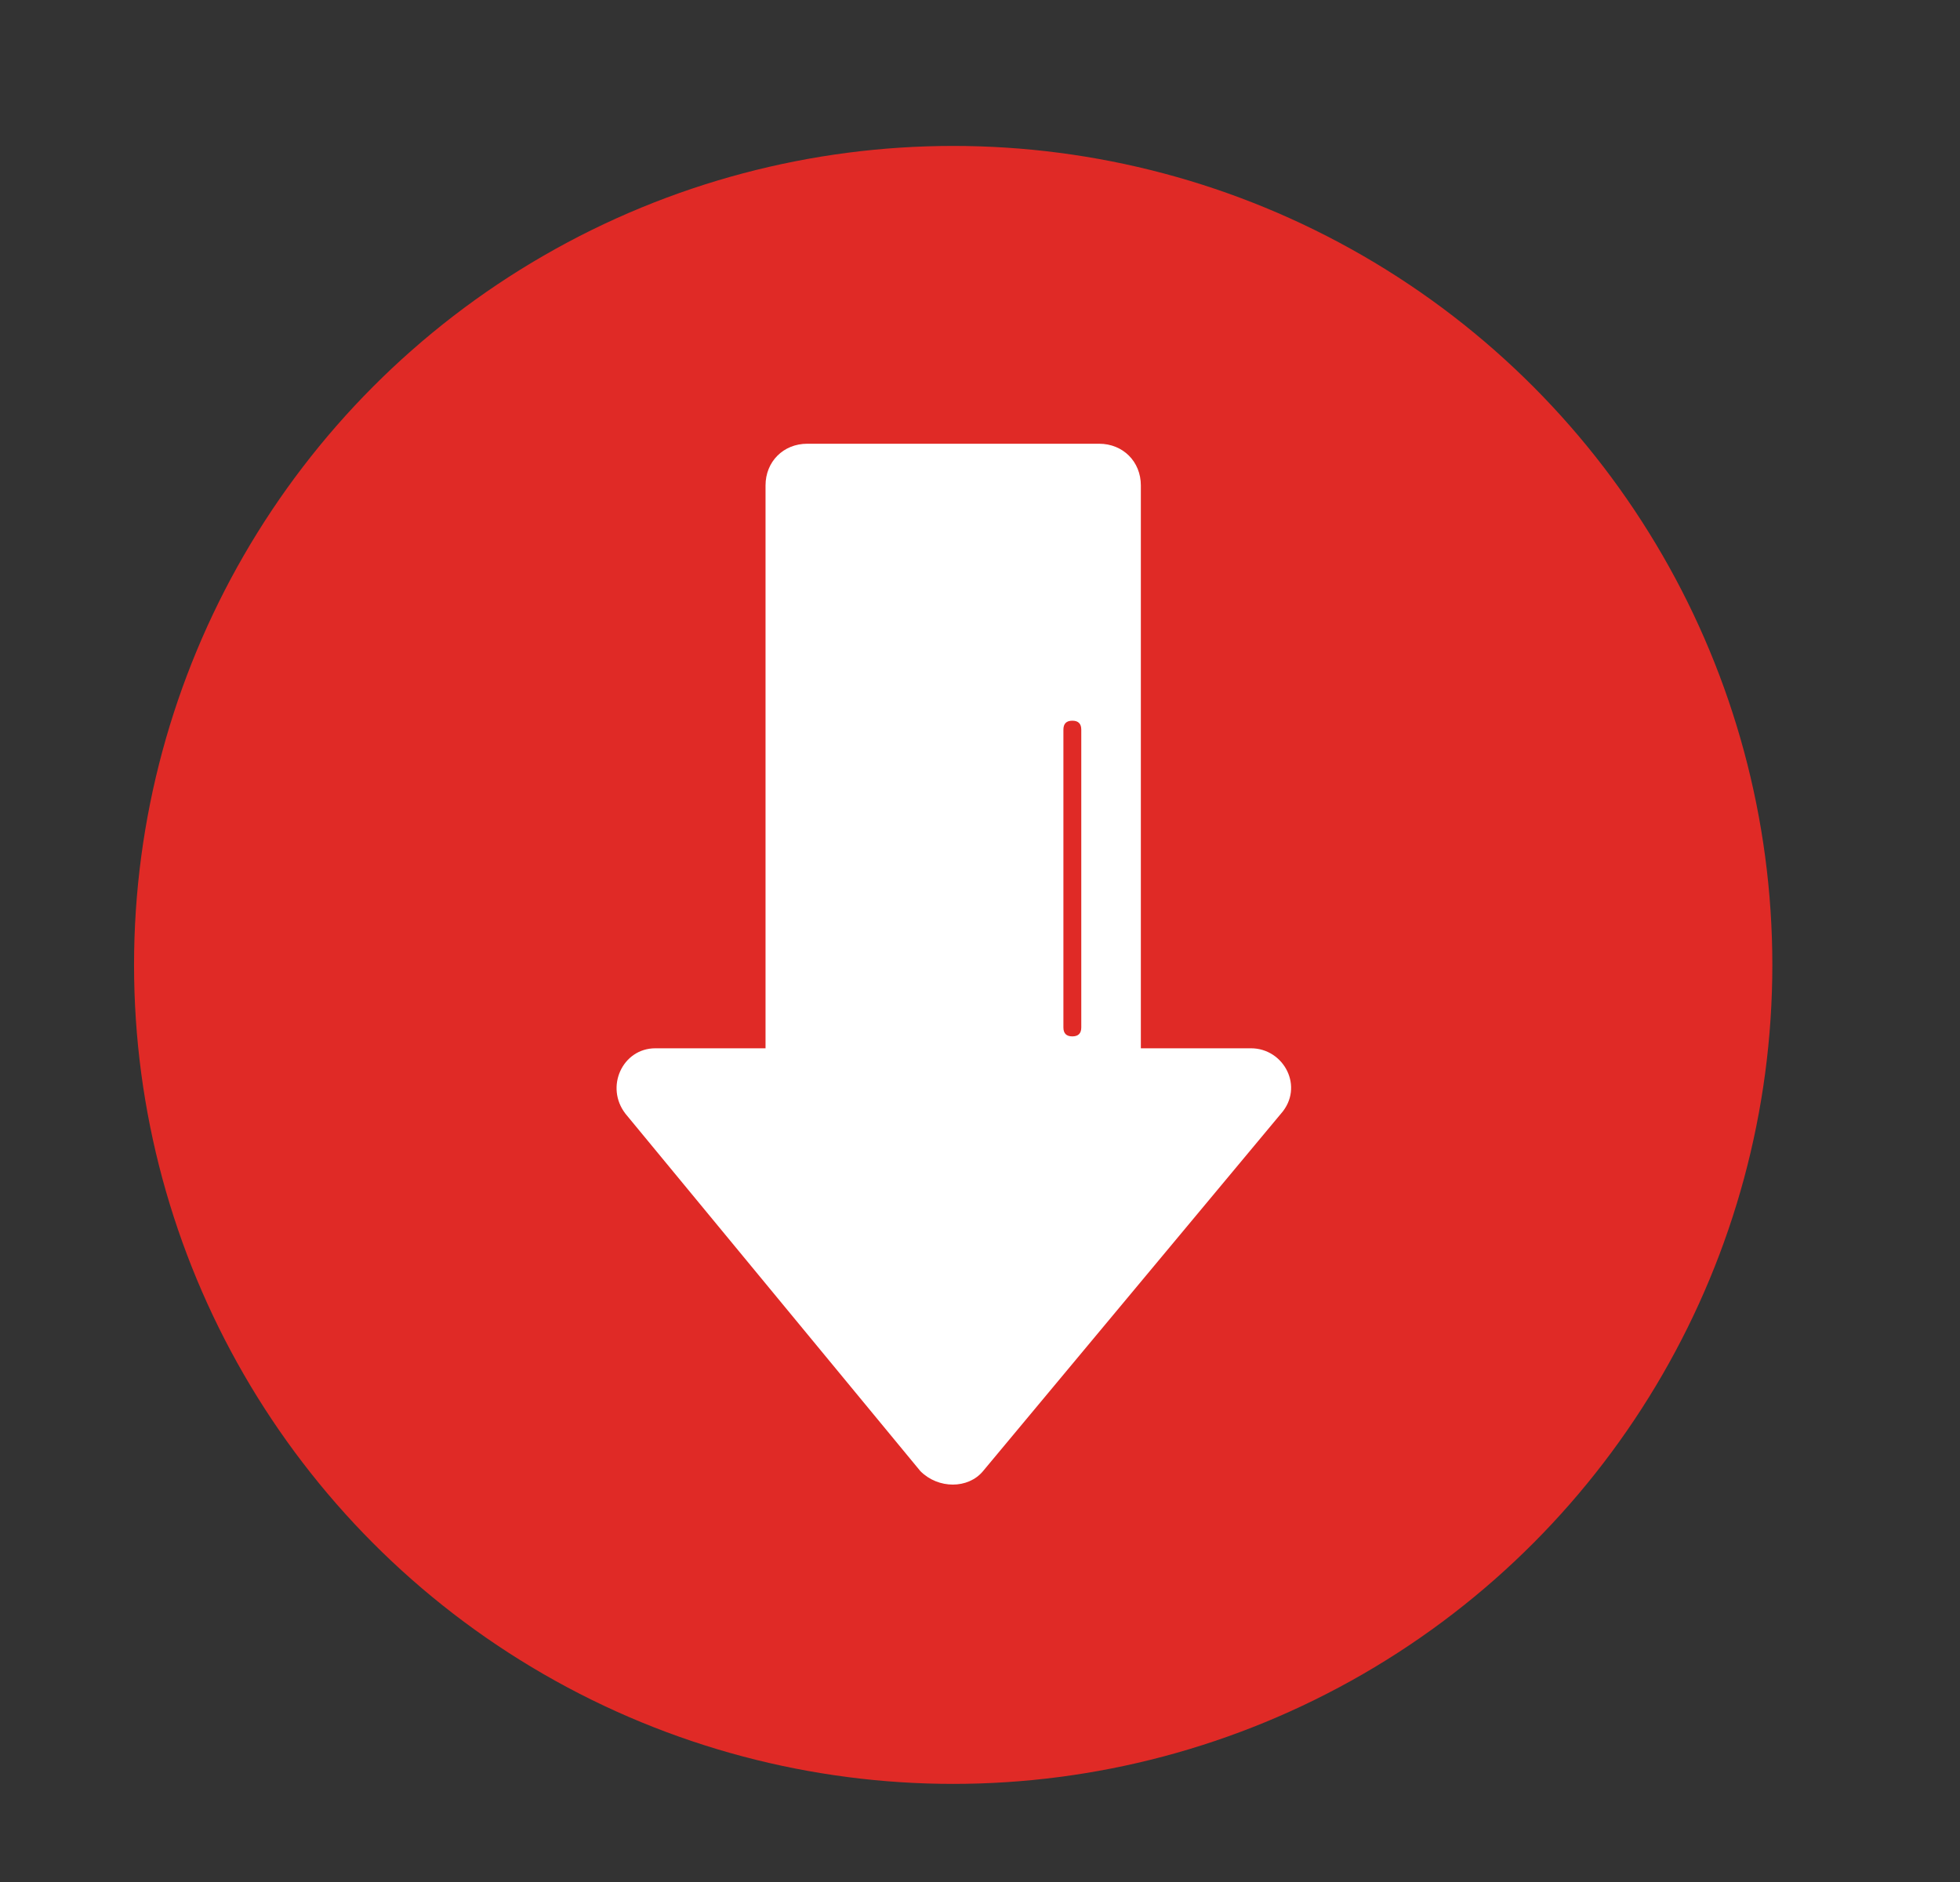 <?xml version="1.0" encoding="utf-8"?>
<!-- Generator: Adobe Illustrator 25.3.0, SVG Export Plug-In . SVG Version: 6.00 Build 0)  -->
<svg version="1.1" id="Layer_1" xmlns="http://www.w3.org/2000/svg" xmlns:xlink="http://www.w3.org/1999/xlink" x="0px" y="0px"
	 viewBox="0 0 65.8 63.2" style="enable-background:new 0 0 65.8 63.2;" xml:space="preserve">
<rect x="0" y="0" width="65.8" height="63.2" fill="#333333" stroke="none"/>
<style type="text/css">
	.st0{fill:#E02A26;}
	.st1{fill:#FFFFFF;}
</style>
<g>
	<circle class="st0" cx="32" cy="32.4" r="27.5"/>
	<g>
		<path class="st1" d="M27.1,36.9h9.8c0.8,0,1.4-0.6,1.4-1.4V16.3c0-0.8-0.6-1.4-1.4-1.4h-9.8c-0.8,0-1.4,0.6-1.4,1.4v19.3
			C25.7,36.3,26.4,36.9,27.1,36.9z"/>
		<path class="st1" d="M32,35.2h10c1.1,0,1.8,1.3,1,2.2l-10,12c-0.5,0.6-1.5,0.6-2.1,0l-9.9-12c-0.7-0.9-0.1-2.2,1-2.2H32z"/>
		<path class="st0" d="M36,24.2c0.2,0,0.3,0.1,0.3,0.3v10c0,0.2-0.1,0.3-0.3,0.3c-0.2,0-0.3-0.1-0.3-0.3v-10
			C35.7,24.3,35.8,24.2,36,24.2z"/>
	</g>
</g>
</svg>
